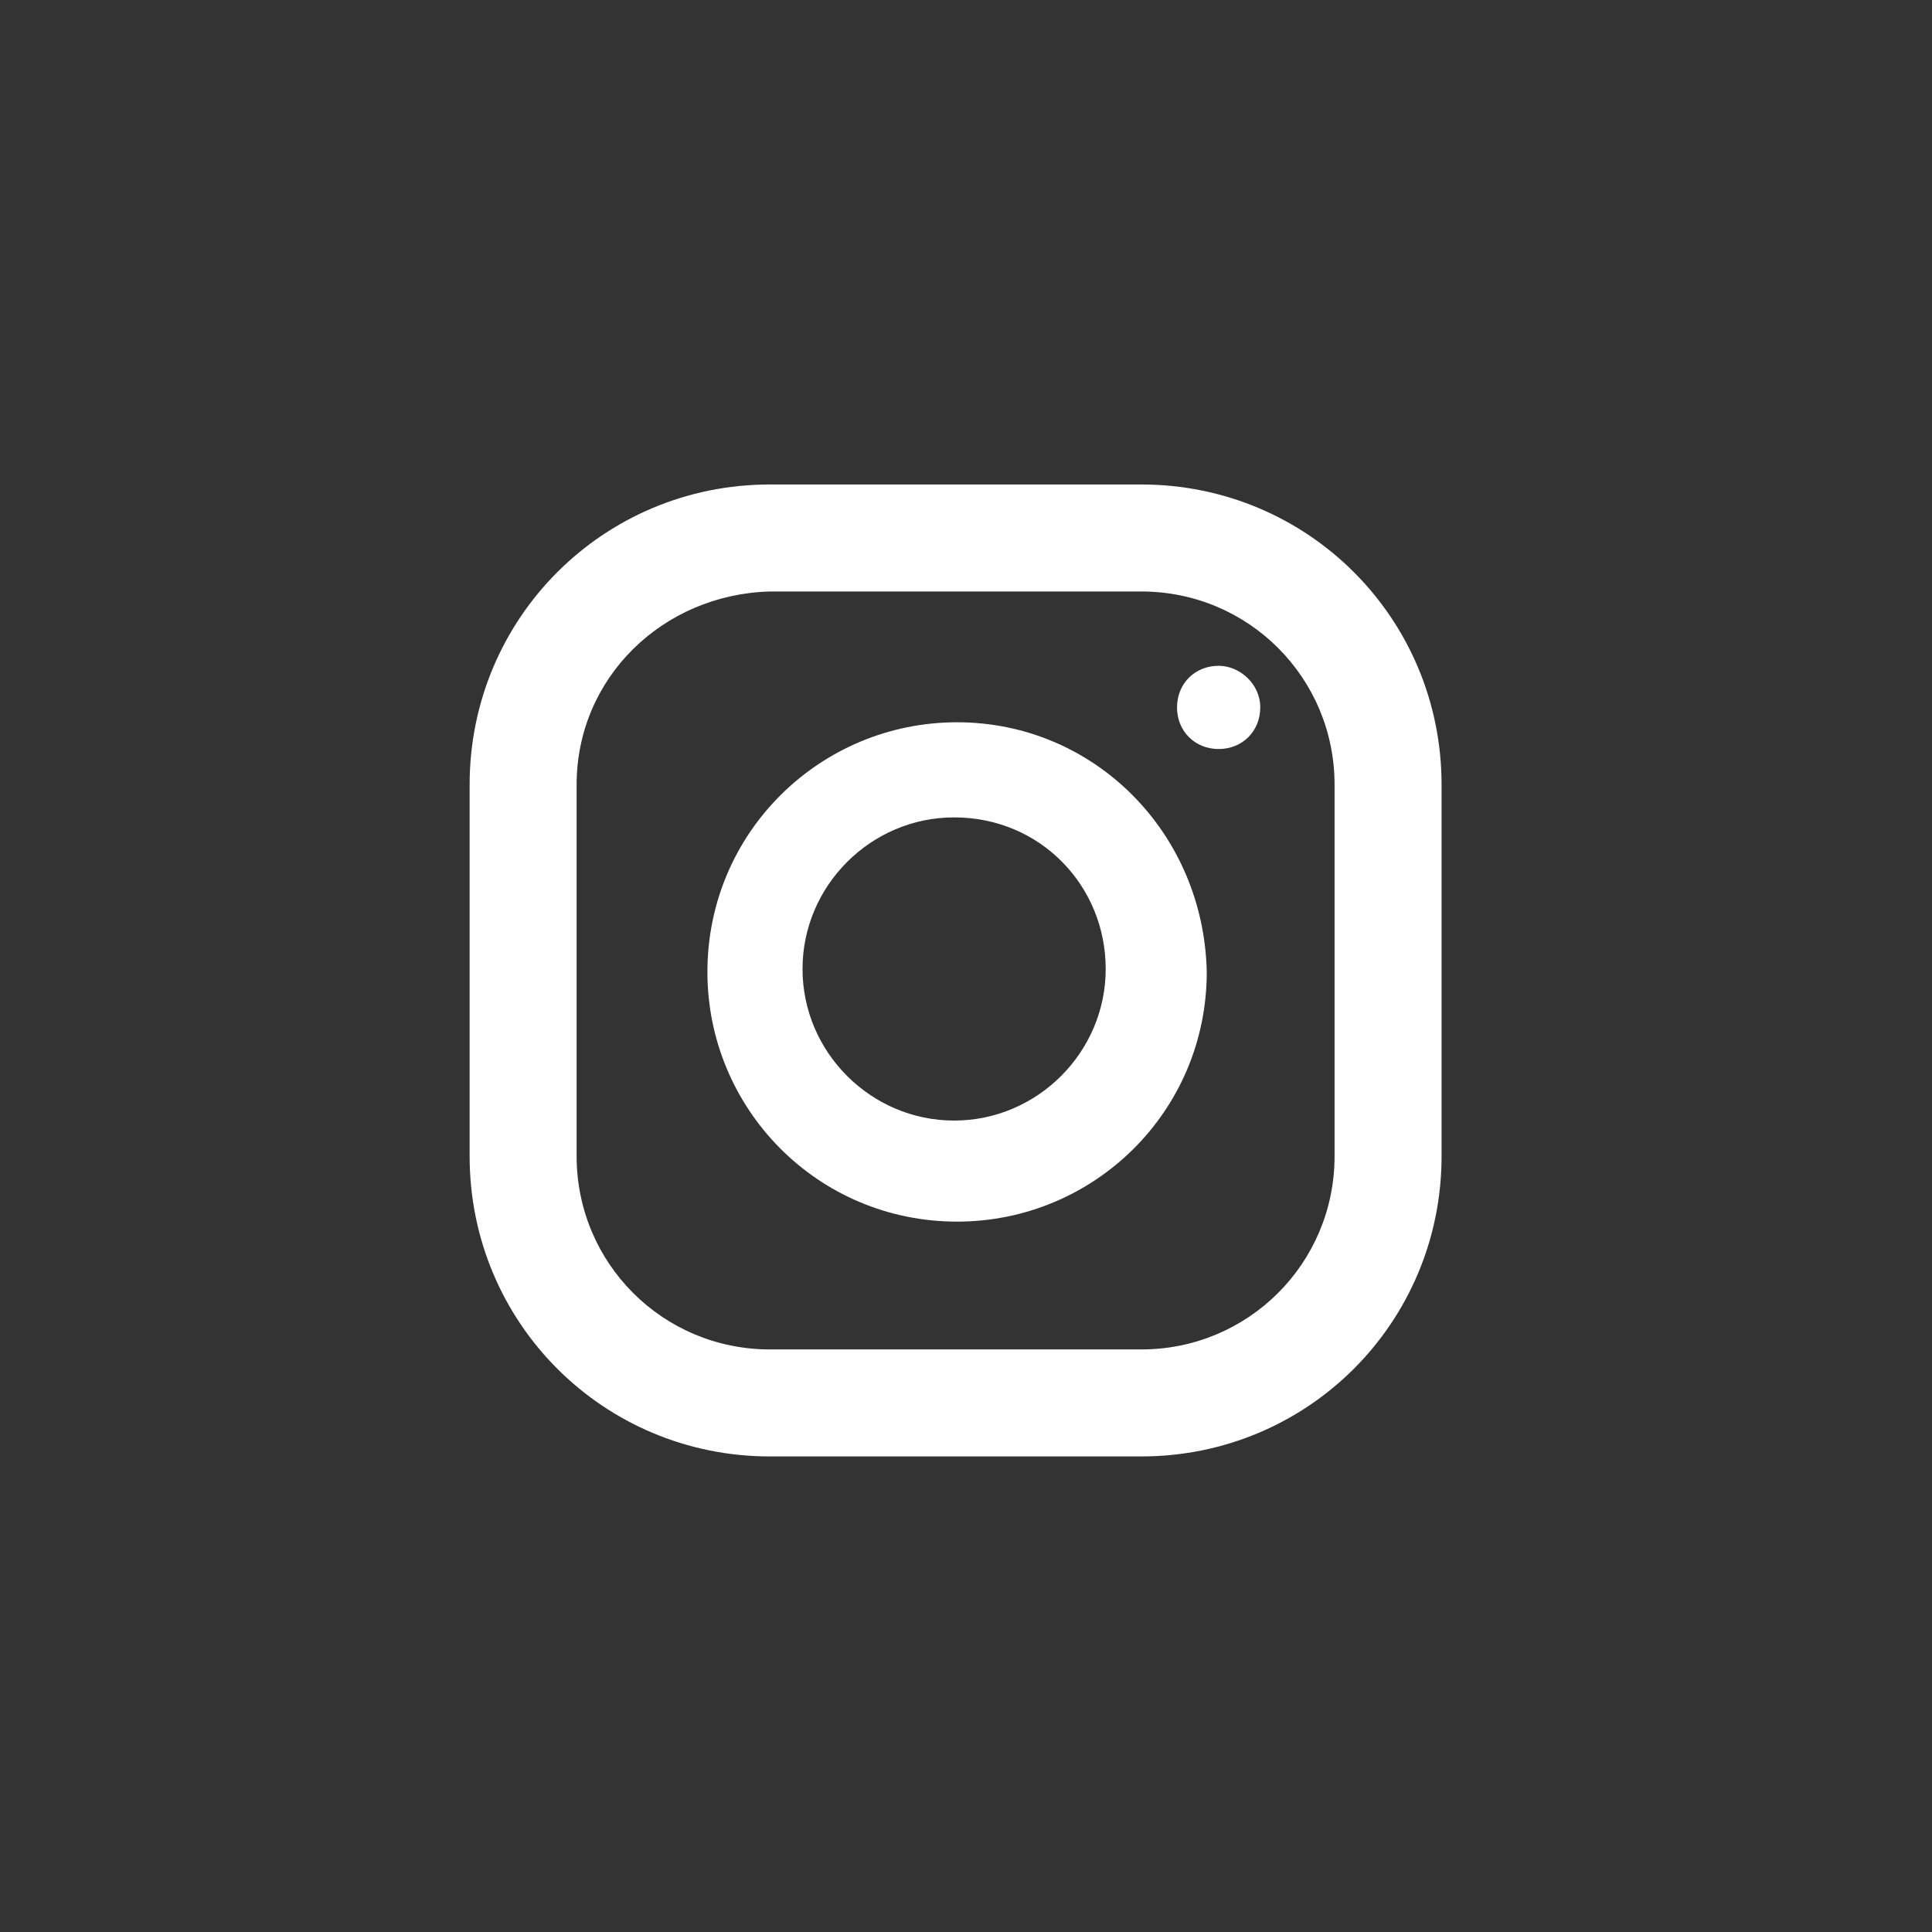 <?xml version="1.0" encoding="utf-8"?>
<!-- Generator: Adobe Illustrator 26.0.3, SVG Export Plug-In . SVG Version: 6.00 Build 0)  -->
<svg version="1.1" id="Ebene_1" xmlns="http://www.w3.org/2000/svg" xmlns:xlink="http://www.w3.org/1999/xlink" x="0px" y="0px"
	 viewBox="0 0 65 65" style="enable-background:new 0 0 65 65;" xml:space="preserve">
<rect x="0" y="0" width="65" height="65" fill="#333333" stroke="none"/>
<style type="text/css">
	.st0{fill:#FFFFFF;}
	.st1{fill-rule:evenodd;clip-rule:evenodd;fill:#FFFFFF;}
</style>
<g>
	<path class="st0" d="M38.4,16.3H25.9c-5.6,0-10.1,4.5-10.1,10.1v12.5c0,5.6,4.5,10.1,10.1,10.1h12.5l0,0c5.6,0,10.1-4.5,10.1-10.1
		V26.4C48.5,20.8,44,16.3,38.4,16.3z M44.9,38.9c0,3.6-2.9,6.5-6.5,6.5H25.9c-3.6,0-6.5-2.9-6.5-6.5V26.4c0-3.6,2.9-6.4,6.5-6.5
		l12.5,0c3.6,0,6.5,2.9,6.5,6.5V38.9z"/>
	<path class="st0" d="M32.2,24.3c-4.6,0-8.4,3.7-8.4,8.4c0,4.6,3.7,8.4,8.4,8.4c4.6,0,8.4-3.7,8.4-8.4C40.5,28,36.8,24.3,32.2,24.3z
		 M37.2,32.6c0,2.8-2.3,5.1-5.1,5.1s-5.1-2.3-5.1-5.1s2.3-5.1,5.1-5.1C35,27.5,37.2,29.8,37.2,32.6C37.2,32.6,37.2,32.6,37.2,32.6z"
		/>
	<path class="st0" d="M41,22.4c-0.8,0-1.4,0.6-1.4,1.4s0.6,1.4,1.4,1.4c0.8,0,1.4-0.6,1.4-1.4S41.7,22.4,41,22.4z"/>
</g>
</svg>
